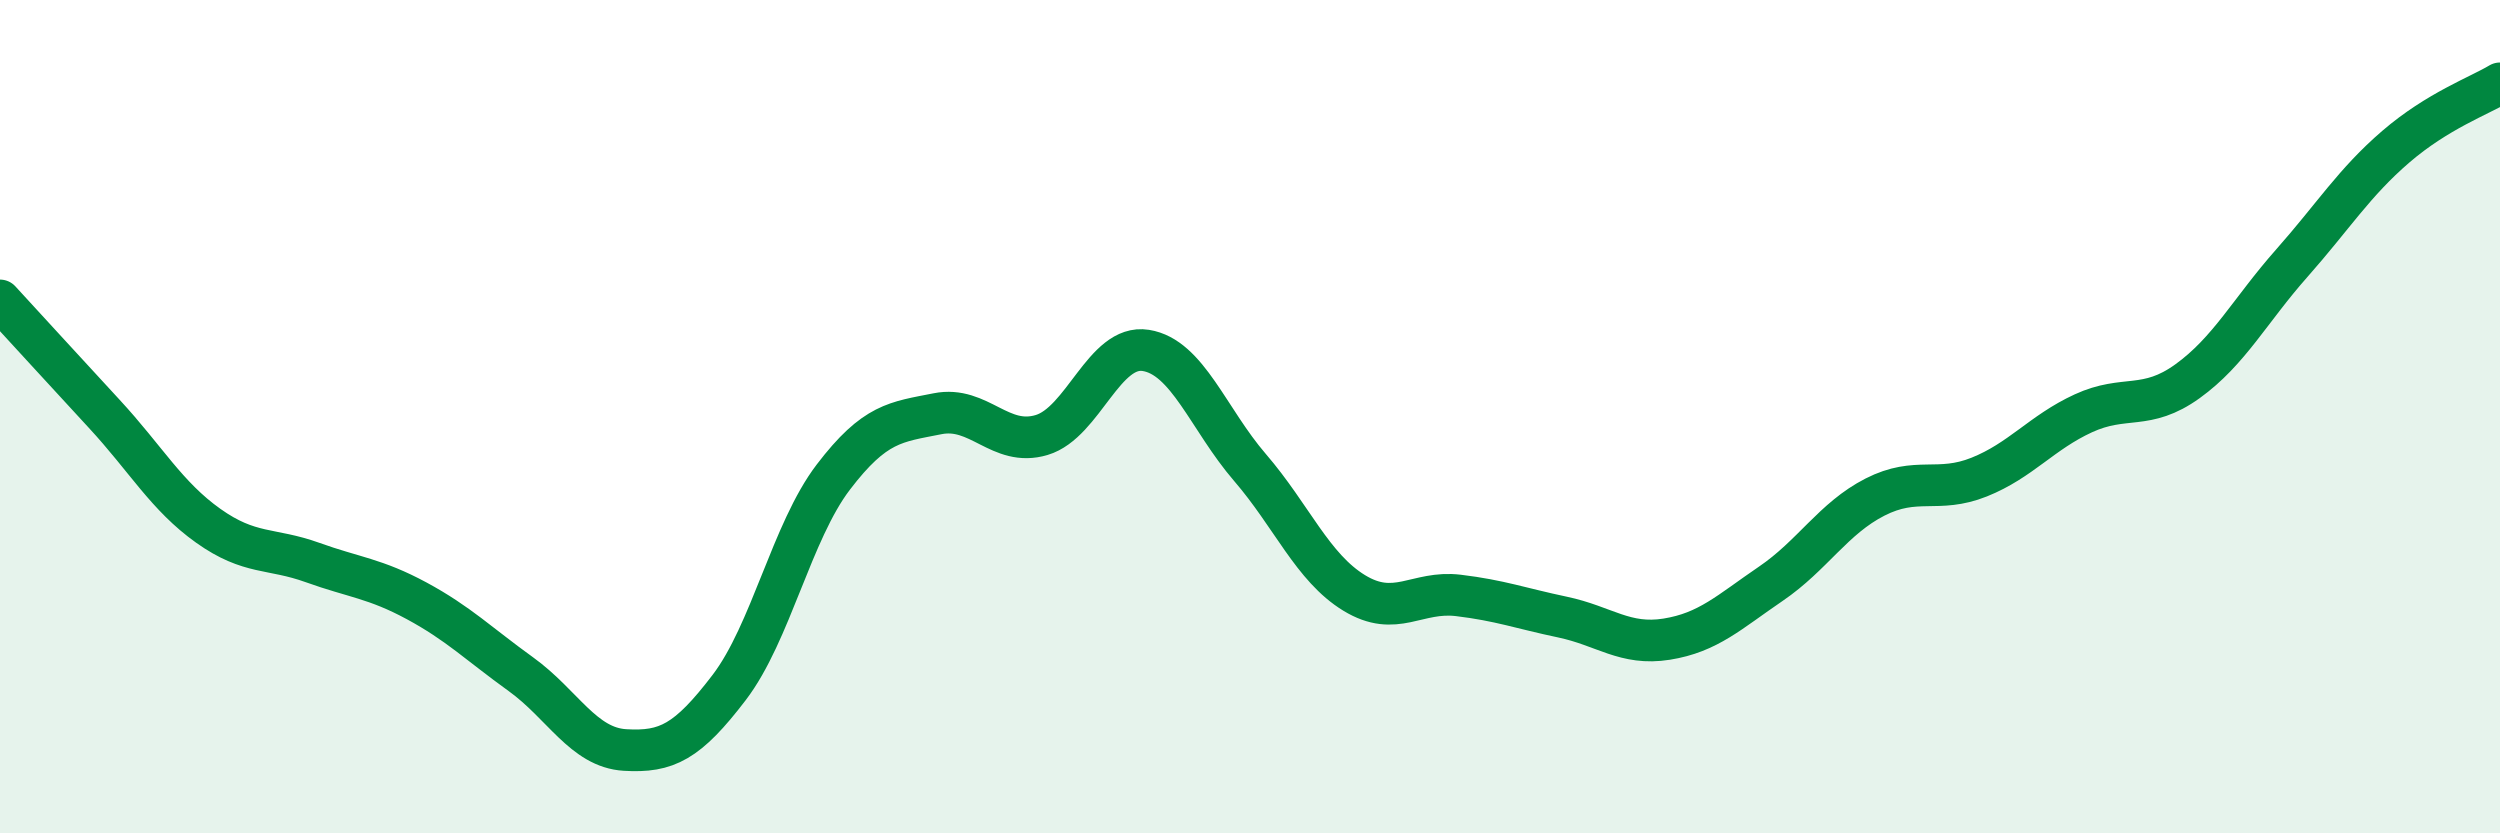 
    <svg width="60" height="20" viewBox="0 0 60 20" xmlns="http://www.w3.org/2000/svg">
      <path
        d="M 0,7.21 C 0.5,7.75 1.5,8.85 2.5,9.93 C 3.5,11.01 4,11.91 5,12.62 C 6,13.33 6.5,13.14 7.5,13.5 C 8.5,13.86 9,13.88 10,14.42 C 11,14.96 11.5,15.46 12.5,16.18 C 13.5,16.9 14,17.94 15,18 C 16,18.06 16.5,17.81 17.5,16.5 C 18.5,15.19 19,12.76 20,11.45 C 21,10.14 21.5,10.13 22.5,9.93 C 23.5,9.73 24,10.74 25,10.44 C 26,10.14 26.5,8.25 27.5,8.41 C 28.5,8.57 29,10.06 30,11.22 C 31,12.38 31.5,13.62 32.5,14.23 C 33.5,14.84 34,14.17 35,14.29 C 36,14.41 36.5,14.6 37.5,14.81 C 38.5,15.02 39,15.5 40,15.34 C 41,15.18 41.5,14.69 42.5,14.01 C 43.5,13.33 44,12.44 45,11.93 C 46,11.42 46.5,11.85 47.5,11.45 C 48.5,11.05 49,10.38 50,9.92 C 51,9.46 51.5,9.87 52.5,9.15 C 53.5,8.43 54,7.45 55,6.32 C 56,5.19 56.5,4.38 57.5,3.52 C 58.5,2.66 59.5,2.3 60,2L60 20L0 20Z"
        fill="#008740"
        opacity="0.1"
        stroke-linecap="round"
        stroke-linejoin="round"
      />
      <path
        d="M 0,7.21 C 0.5,7.75 1.5,8.85 2.5,9.93 C 3.5,11.01 4,11.91 5,12.62 C 6,13.33 6.5,13.14 7.5,13.5 C 8.5,13.86 9,13.88 10,14.42 C 11,14.96 11.5,15.46 12.5,16.18 C 13.5,16.9 14,17.94 15,18 C 16,18.06 16.5,17.81 17.5,16.5 C 18.5,15.19 19,12.76 20,11.45 C 21,10.14 21.5,10.13 22.5,9.93 C 23.5,9.73 24,10.74 25,10.44 C 26,10.14 26.5,8.25 27.5,8.41 C 28.5,8.57 29,10.06 30,11.22 C 31,12.38 31.5,13.62 32.5,14.23 C 33.5,14.84 34,14.17 35,14.29 C 36,14.41 36.5,14.6 37.5,14.81 C 38.5,15.02 39,15.5 40,15.34 C 41,15.18 41.5,14.69 42.5,14.01 C 43.5,13.33 44,12.44 45,11.93 C 46,11.42 46.5,11.85 47.5,11.45 C 48.5,11.05 49,10.38 50,9.92 C 51,9.46 51.5,9.87 52.5,9.15 C 53.5,8.43 54,7.45 55,6.32 C 56,5.19 56.5,4.38 57.5,3.52 C 58.5,2.66 59.5,2.3 60,2"
        stroke="#008740"
        stroke-width="1"
        fill="none"
        stroke-linecap="round"
        stroke-linejoin="round"
      />
    </svg>
  